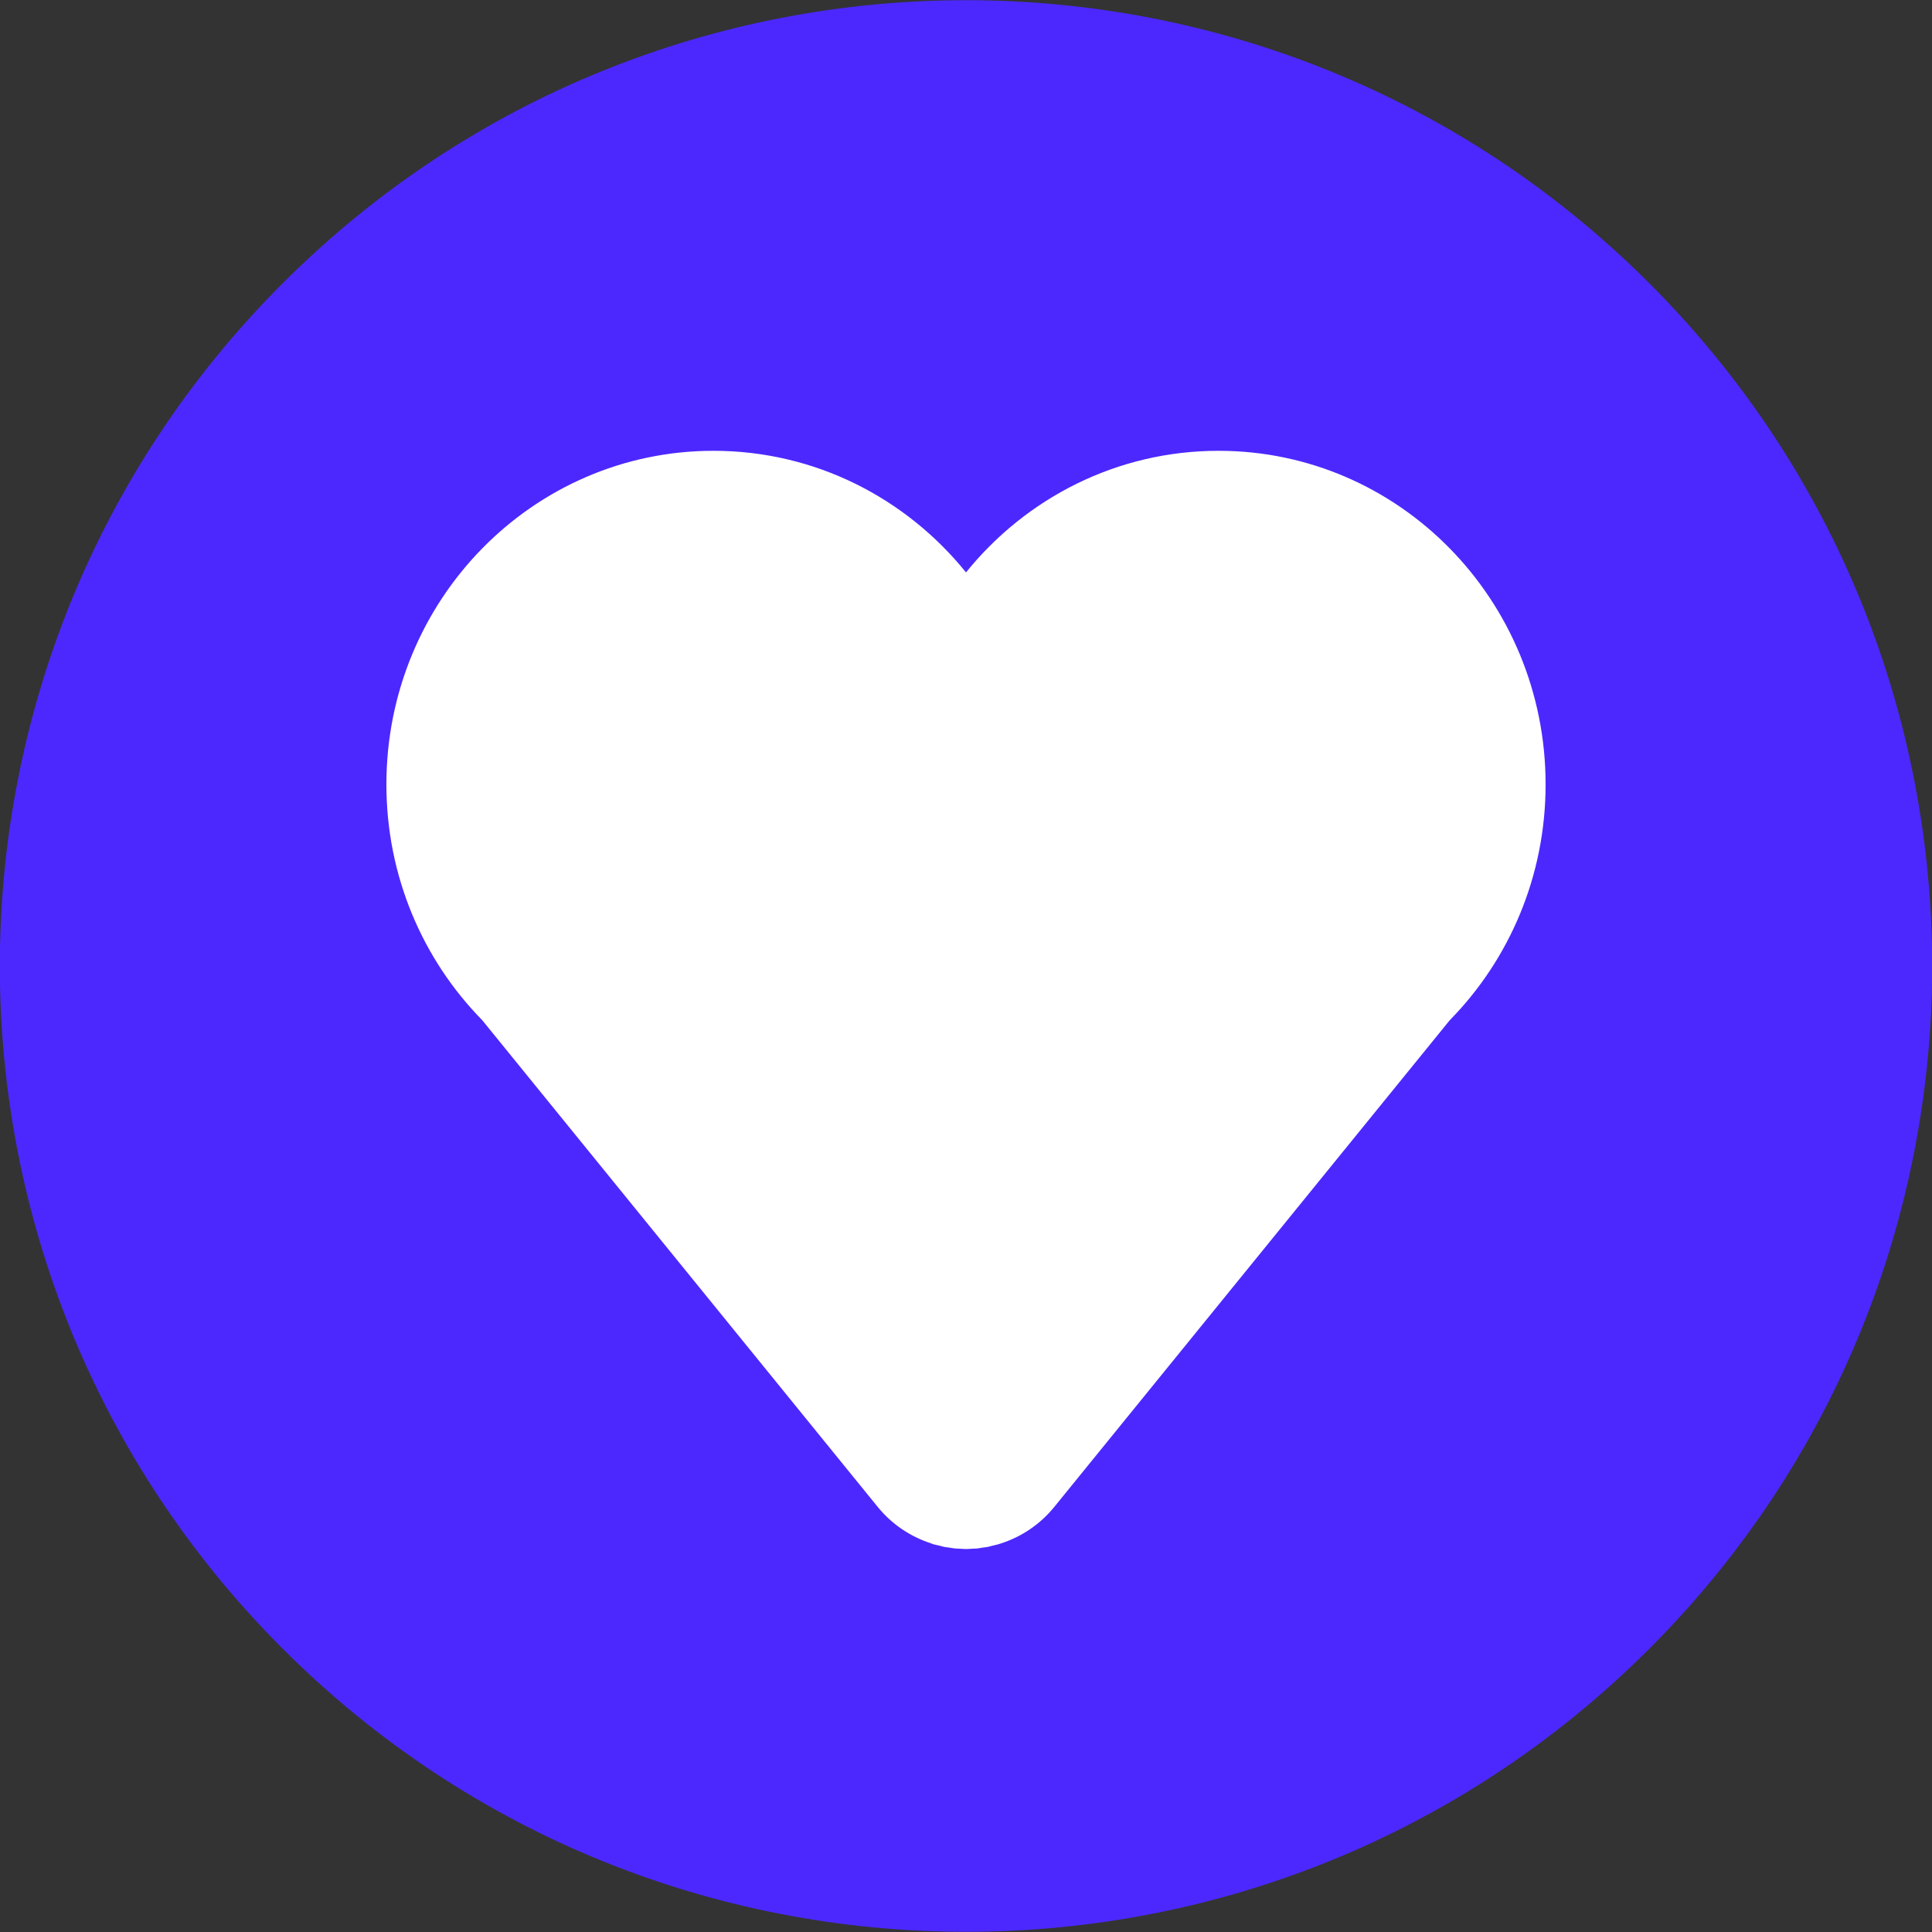 <svg width="18px" height="18px" viewBox="0 0 18 18" version="1.1" xmlns="http://www.w3.org/2000/svg">
  <rect x="0" y="0" width="18" height="18" fill="#333333" stroke="none"/>
  <title>Like reaction icon</title>

  <g id="Symbols" stroke="none" stroke-width="1" fill="none" fill-rule="evenodd">
    <g id="Like_18x18">
      <g id="Like" transform="translate(-1, 0)">
        <path
          d="M16.365,15.362 L16.365,15.362 C19.879,11.85 19.881,6.154 16.368,2.641 C16.367,2.64 16.366,2.639 16.365,2.638 L16.365,2.638 C12.849,-0.877 7.151,-0.877 3.635,2.638 L3.635,2.638 C0.121,6.15 0.119,11.846 3.632,15.359 C3.633,15.36 3.634,15.361 3.635,15.362 L3.635,15.362 C7.151,18.877 12.849,18.877 16.365,15.362 Z"
          id="Oval" fill="#4C28FF"></path>
        <path
          d="M15.4,7.308 C15.4,5.591 14.036,4.2 12.353,4.2 C11.405,4.2 10.559,4.641 10,5.333 C9.441,4.641 8.595,4.2 7.647,4.2 C5.964,4.2 4.6,5.591 4.6,7.308 C4.6,8.166 4.941,8.943 5.493,9.505 L9.177,14.039 C9.312,14.205 9.486,14.318 9.674,14.379 C9.681,14.382 9.688,14.384 9.694,14.387 C9.714,14.392 9.734,14.397 9.754,14.401 C9.768,14.405 9.782,14.409 9.796,14.412 C9.811,14.415 9.826,14.416 9.84,14.418 C9.86,14.421 9.879,14.425 9.898,14.427 C9.913,14.428 9.928,14.428 9.943,14.429 C9.962,14.43 9.981,14.432 10,14.432 C10.019,14.432 10.038,14.43 10.056,14.429 C10.072,14.428 10.087,14.428 10.102,14.427 C10.121,14.425 10.14,14.421 10.159,14.418 C10.174,14.416 10.189,14.415 10.204,14.412 C10.218,14.409 10.232,14.405 10.246,14.401 C10.266,14.397 10.286,14.392 10.306,14.386 C10.312,14.384 10.319,14.382 10.325,14.38 C10.514,14.319 10.688,14.205 10.823,14.039 L14.507,9.505 C15.059,8.943 15.4,8.166 15.4,7.308"
          id="Fill-1" fill="#FFFFFF"></path>
      </g>
    </g>
  </g>
</svg>
